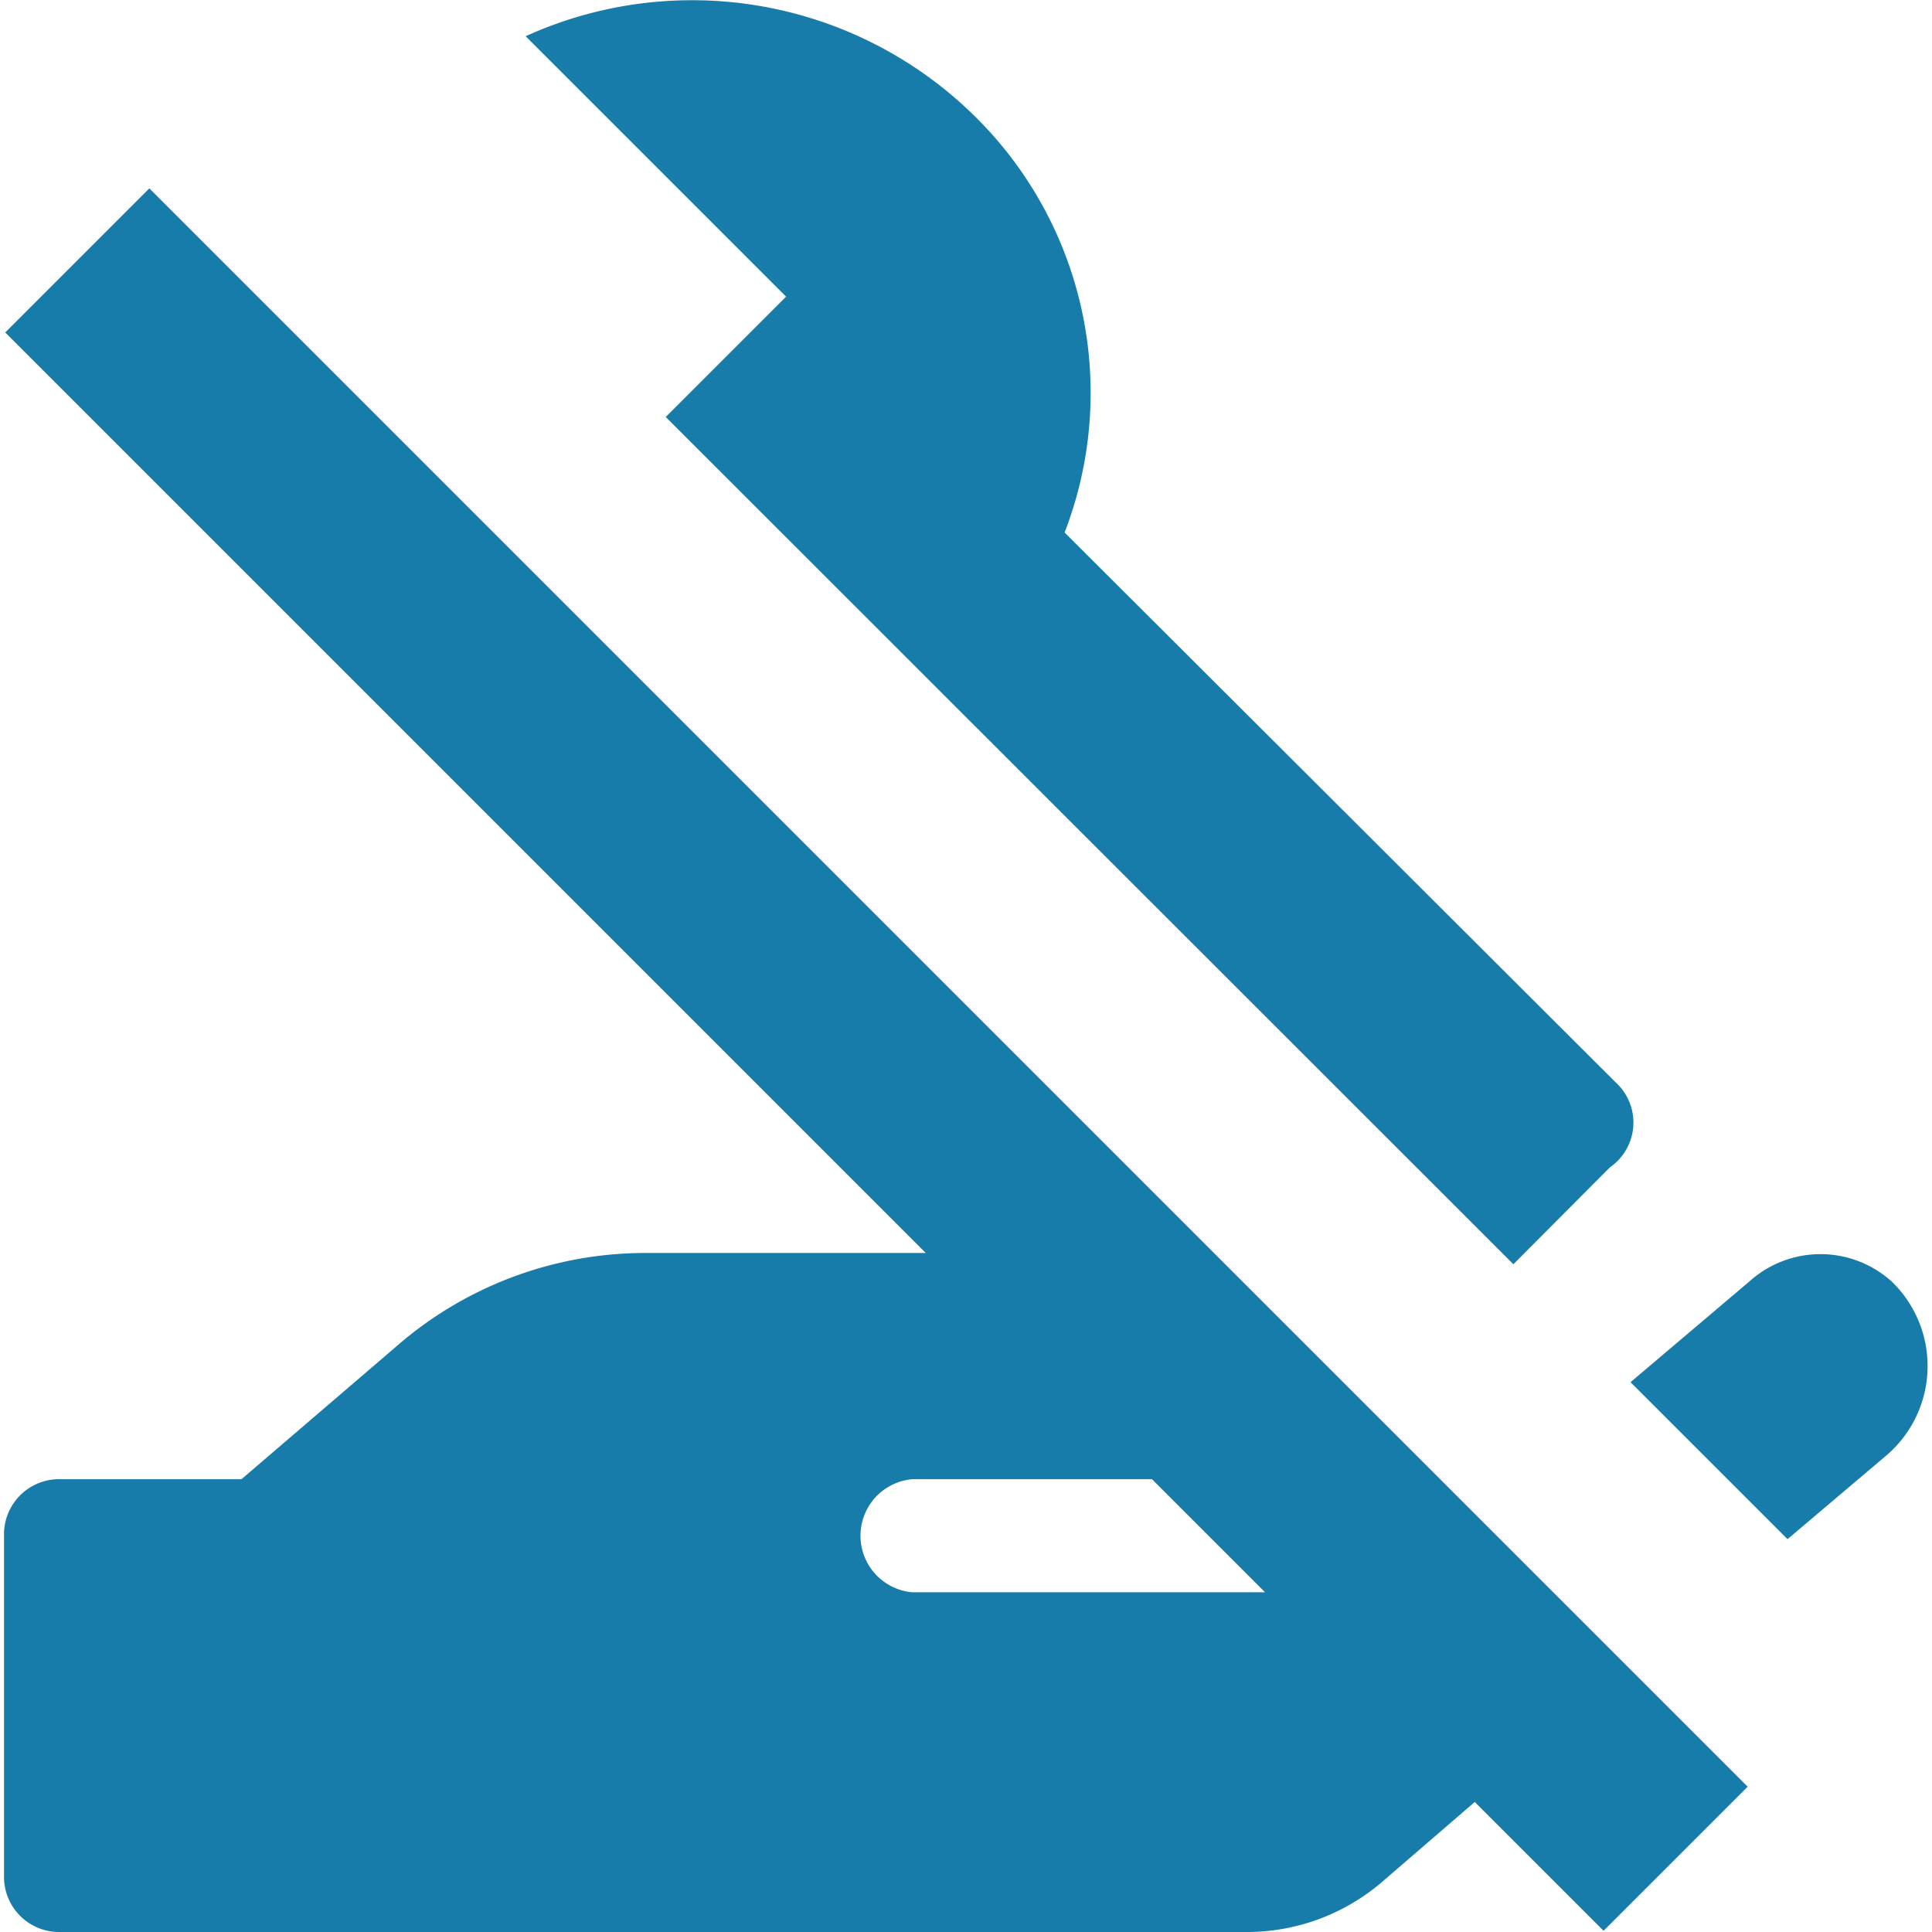 <svg id="Calque_1" data-name="Calque 1" xmlns="http://www.w3.org/2000/svg" viewBox="0 0 48 48"><title>prise-en-main-intervention_off</title><path d="M47,31.84a2.64,2.64,0,0,0-3.54,0l-2.95,2.5,3.9,3.9,2.48-2.1A2.92,2.92,0,0,0,47,31.84Z" style="fill:#177caa"/><path d="M16.54,10.36,37.6,31.41,40,29a1.35,1.35,0,0,0,.15-2.1L26.45,13.23A9.64,9.64,0,0,0,24.19,2.86,10,10,0,0,0,13.06.9l6.47,6.47Z" style="fill:#177caa"/><path d="M.13,8.26,23,31.13H16a9.41,9.41,0,0,0-6.14,2.31L6,36.75H1.43A1.37,1.37,0,0,0,.1,38.16v8.43A1.37,1.37,0,0,0,1.43,48H31a5.15,5.15,0,0,0,3.32-1.23l2.32-2,3.2,3.2,3.58-3.58L3.71,4.68Zm22.54,31.3a1.41,1.41,0,0,1,0-2.81h5.95l2.81,2.81Z" style="fill:#177caa"/></svg>